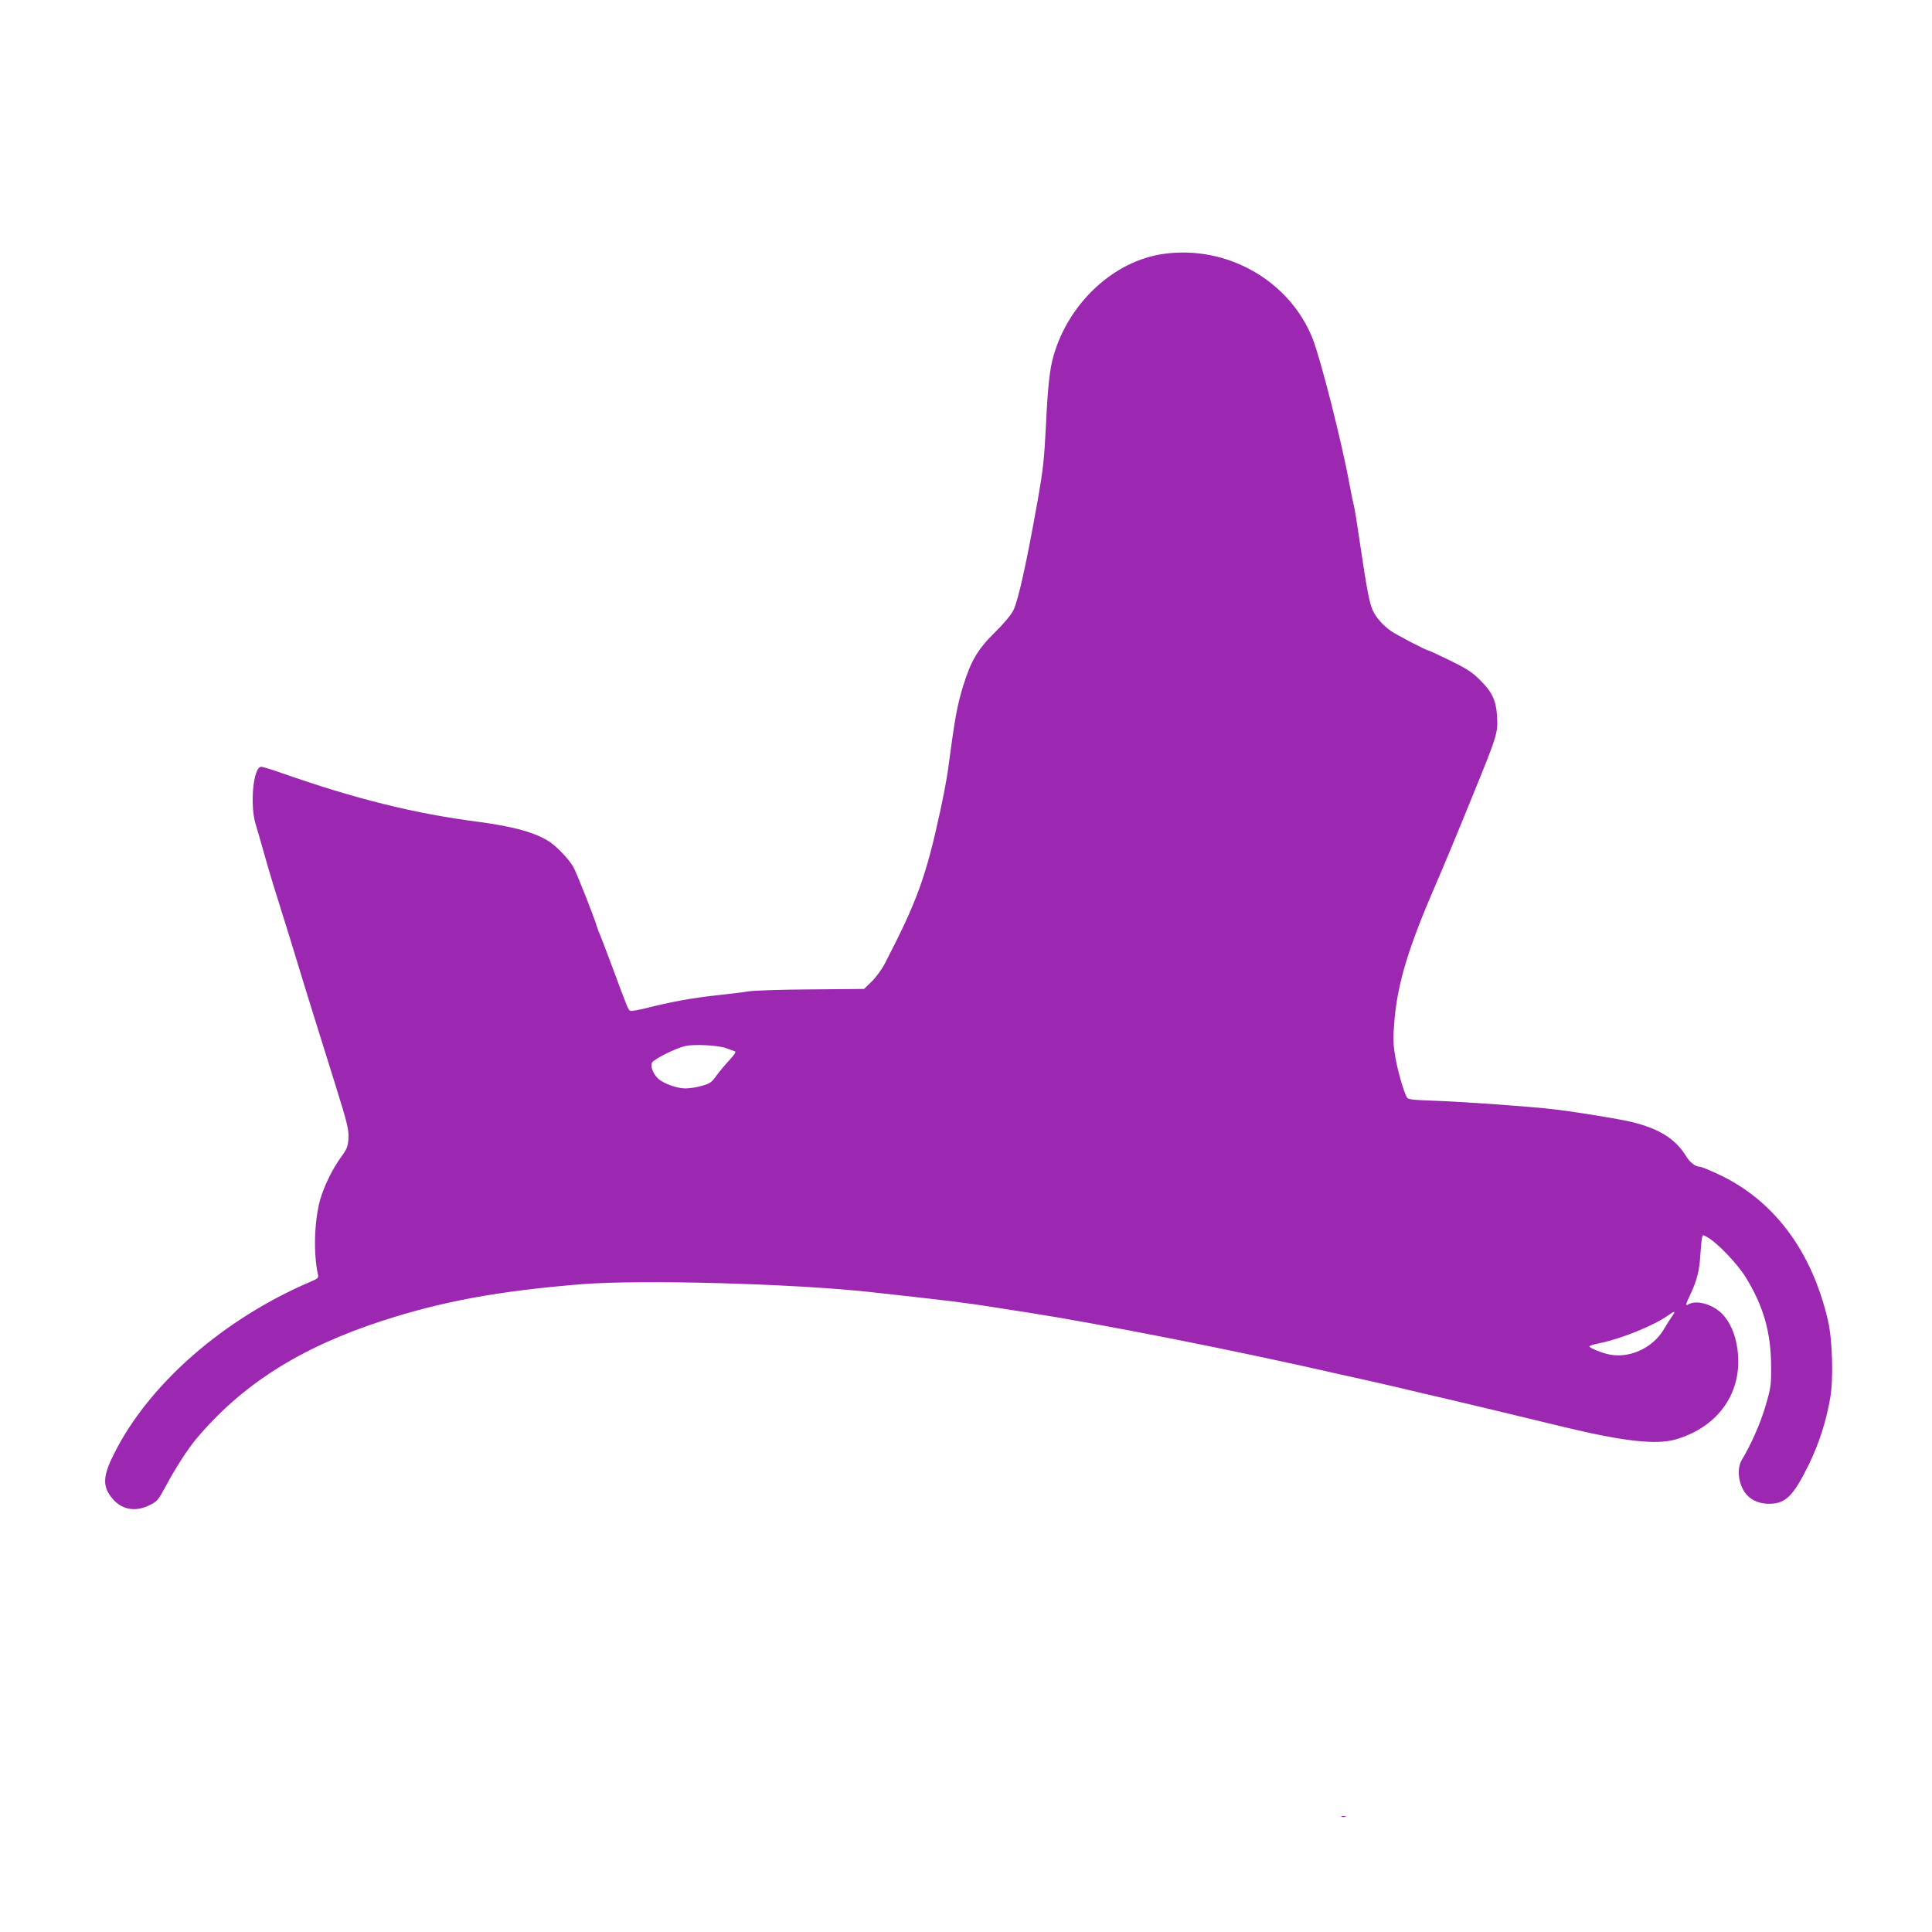 <?xml version="1.0" standalone="no"?>
<!DOCTYPE svg PUBLIC "-//W3C//DTD SVG 20010904//EN"
 "http://www.w3.org/TR/2001/REC-SVG-20010904/DTD/svg10.dtd">
<svg version="1.0" xmlns="http://www.w3.org/2000/svg"
 width="1280pt" height="1280pt" viewBox="0 0 1280 1280"
 preserveAspectRatio="xMidYMid meet">
<g transform="translate(0,1280) scale(0.1,-0.1)"
fill="#9c27b0" stroke="none">
<path d="M7710 11118 c-328 -45 -629 -323 -730 -675 -25 -85 -38 -203 -50
-453 -12 -240 -19 -301 -56 -510 -73 -412 -128 -658 -160 -723 -17 -33 -61
-86 -123 -147 -112 -110 -159 -189 -210 -355 -40 -131 -54 -207 -101 -560 -6
-45 -28 -164 -50 -265 -95 -439 -154 -602 -371 -1020 -19 -35 -56 -86 -84
-113 l-50 -49 -350 -3 c-192 -1 -379 -7 -415 -13 -36 -6 -135 -18 -220 -27
-154 -17 -294 -42 -463 -85 -48 -12 -93 -20 -101 -17 -13 5 -17 14 -120 292
-37 99 -73 194 -80 210 -8 17 -17 41 -21 55 -20 68 -139 368 -158 399 -30 50
-104 128 -152 161 -91 62 -239 104 -475 135 -426 55 -818 153 -1303 323 -65
23 -126 42 -136 42 -54 0 -77 -258 -36 -385 7 -22 27 -92 45 -155 17 -63 49
-171 70 -240 53 -167 175 -562 210 -680 28 -90 79 -255 204 -654 78 -250 89
-293 84 -356 -3 -46 -11 -65 -47 -114 -57 -77 -116 -198 -141 -288 -38 -141
-44 -352 -14 -490 6 -24 2 -28 -47 -49 -581 -248 -1076 -682 -1305 -1144 -74
-147 -76 -214 -9 -294 63 -74 153 -90 246 -43 51 25 57 33 108 127 60 113 143
242 197 307 302 362 691 610 1236 787 400 130 771 198 1323 243 396 31 1395 4
1910 -52 535 -59 633 -71 815 -100 36 -6 137 -22 225 -35 486 -76 1381 -252
2075 -411 85 -19 187 -42 225 -50 39 -9 124 -29 190 -44 66 -16 210 -50 320
-75 185 -44 373 -89 745 -179 397 -96 617 -120 744 -82 287 85 445 318 407
598 -14 100 -50 183 -104 236 -62 61 -165 90 -218 62 -25 -14 -24 -8 10 64 43
91 60 157 66 259 4 51 8 102 11 115 5 23 5 23 36 5 66 -37 198 -175 253 -264
118 -191 168 -365 169 -589 1 -127 -1 -142 -37 -265 -34 -116 -96 -256 -157
-357 -39 -64 -19 -183 40 -239 34 -34 85 -52 140 -52 109 0 160 49 263 258 68
140 116 287 143 445 22 126 14 386 -15 510 -108 468 -366 808 -741 977 -52 24
-100 43 -107 43 -30 0 -66 27 -92 70 -75 122 -194 192 -399 235 -102 21 -359
62 -472 75 -159 19 -594 50 -788 57 -153 5 -184 9 -191 22 -24 45 -64 188 -78
276 -14 86 -14 119 -4 240 22 247 94 482 273 895 47 108 134 316 233 560 178
436 180 442 173 559 -6 100 -33 158 -114 237 -51 51 -87 74 -197 128 -75 36
-138 66 -142 66 -14 0 -206 100 -249 129 -54 38 -101 91 -122 139 -22 50 -38
136 -80 417 -19 132 -39 256 -44 275 -5 19 -19 85 -30 145 -49 270 -190 826
-243 960 -152 385 -567 622 -987 563z m-2900 -5262 c25 -9 51 -19 59 -21 9 -4
-2 -21 -36 -58 -27 -29 -66 -75 -86 -103 -33 -46 -44 -53 -97 -68 -33 -10 -82
-17 -108 -17 -54 -1 -146 32 -181 64 -34 32 -54 83 -41 107 13 24 160 97 221
110 61 13 215 5 269 -14z m6267 -1778 c-13 -18 -35 -54 -50 -79 -76 -133 -239
-206 -382 -169 -52 14 -115 41 -115 50 0 4 28 13 63 20 142 28 361 116 457
184 48 34 55 32 27 -6z"/>
<path d="M8888 763 c6 -2 18 -2 25 0 6 3 1 5 -13 5 -14 0 -19 -2 -12 -5z"/>
</g>
</svg>
